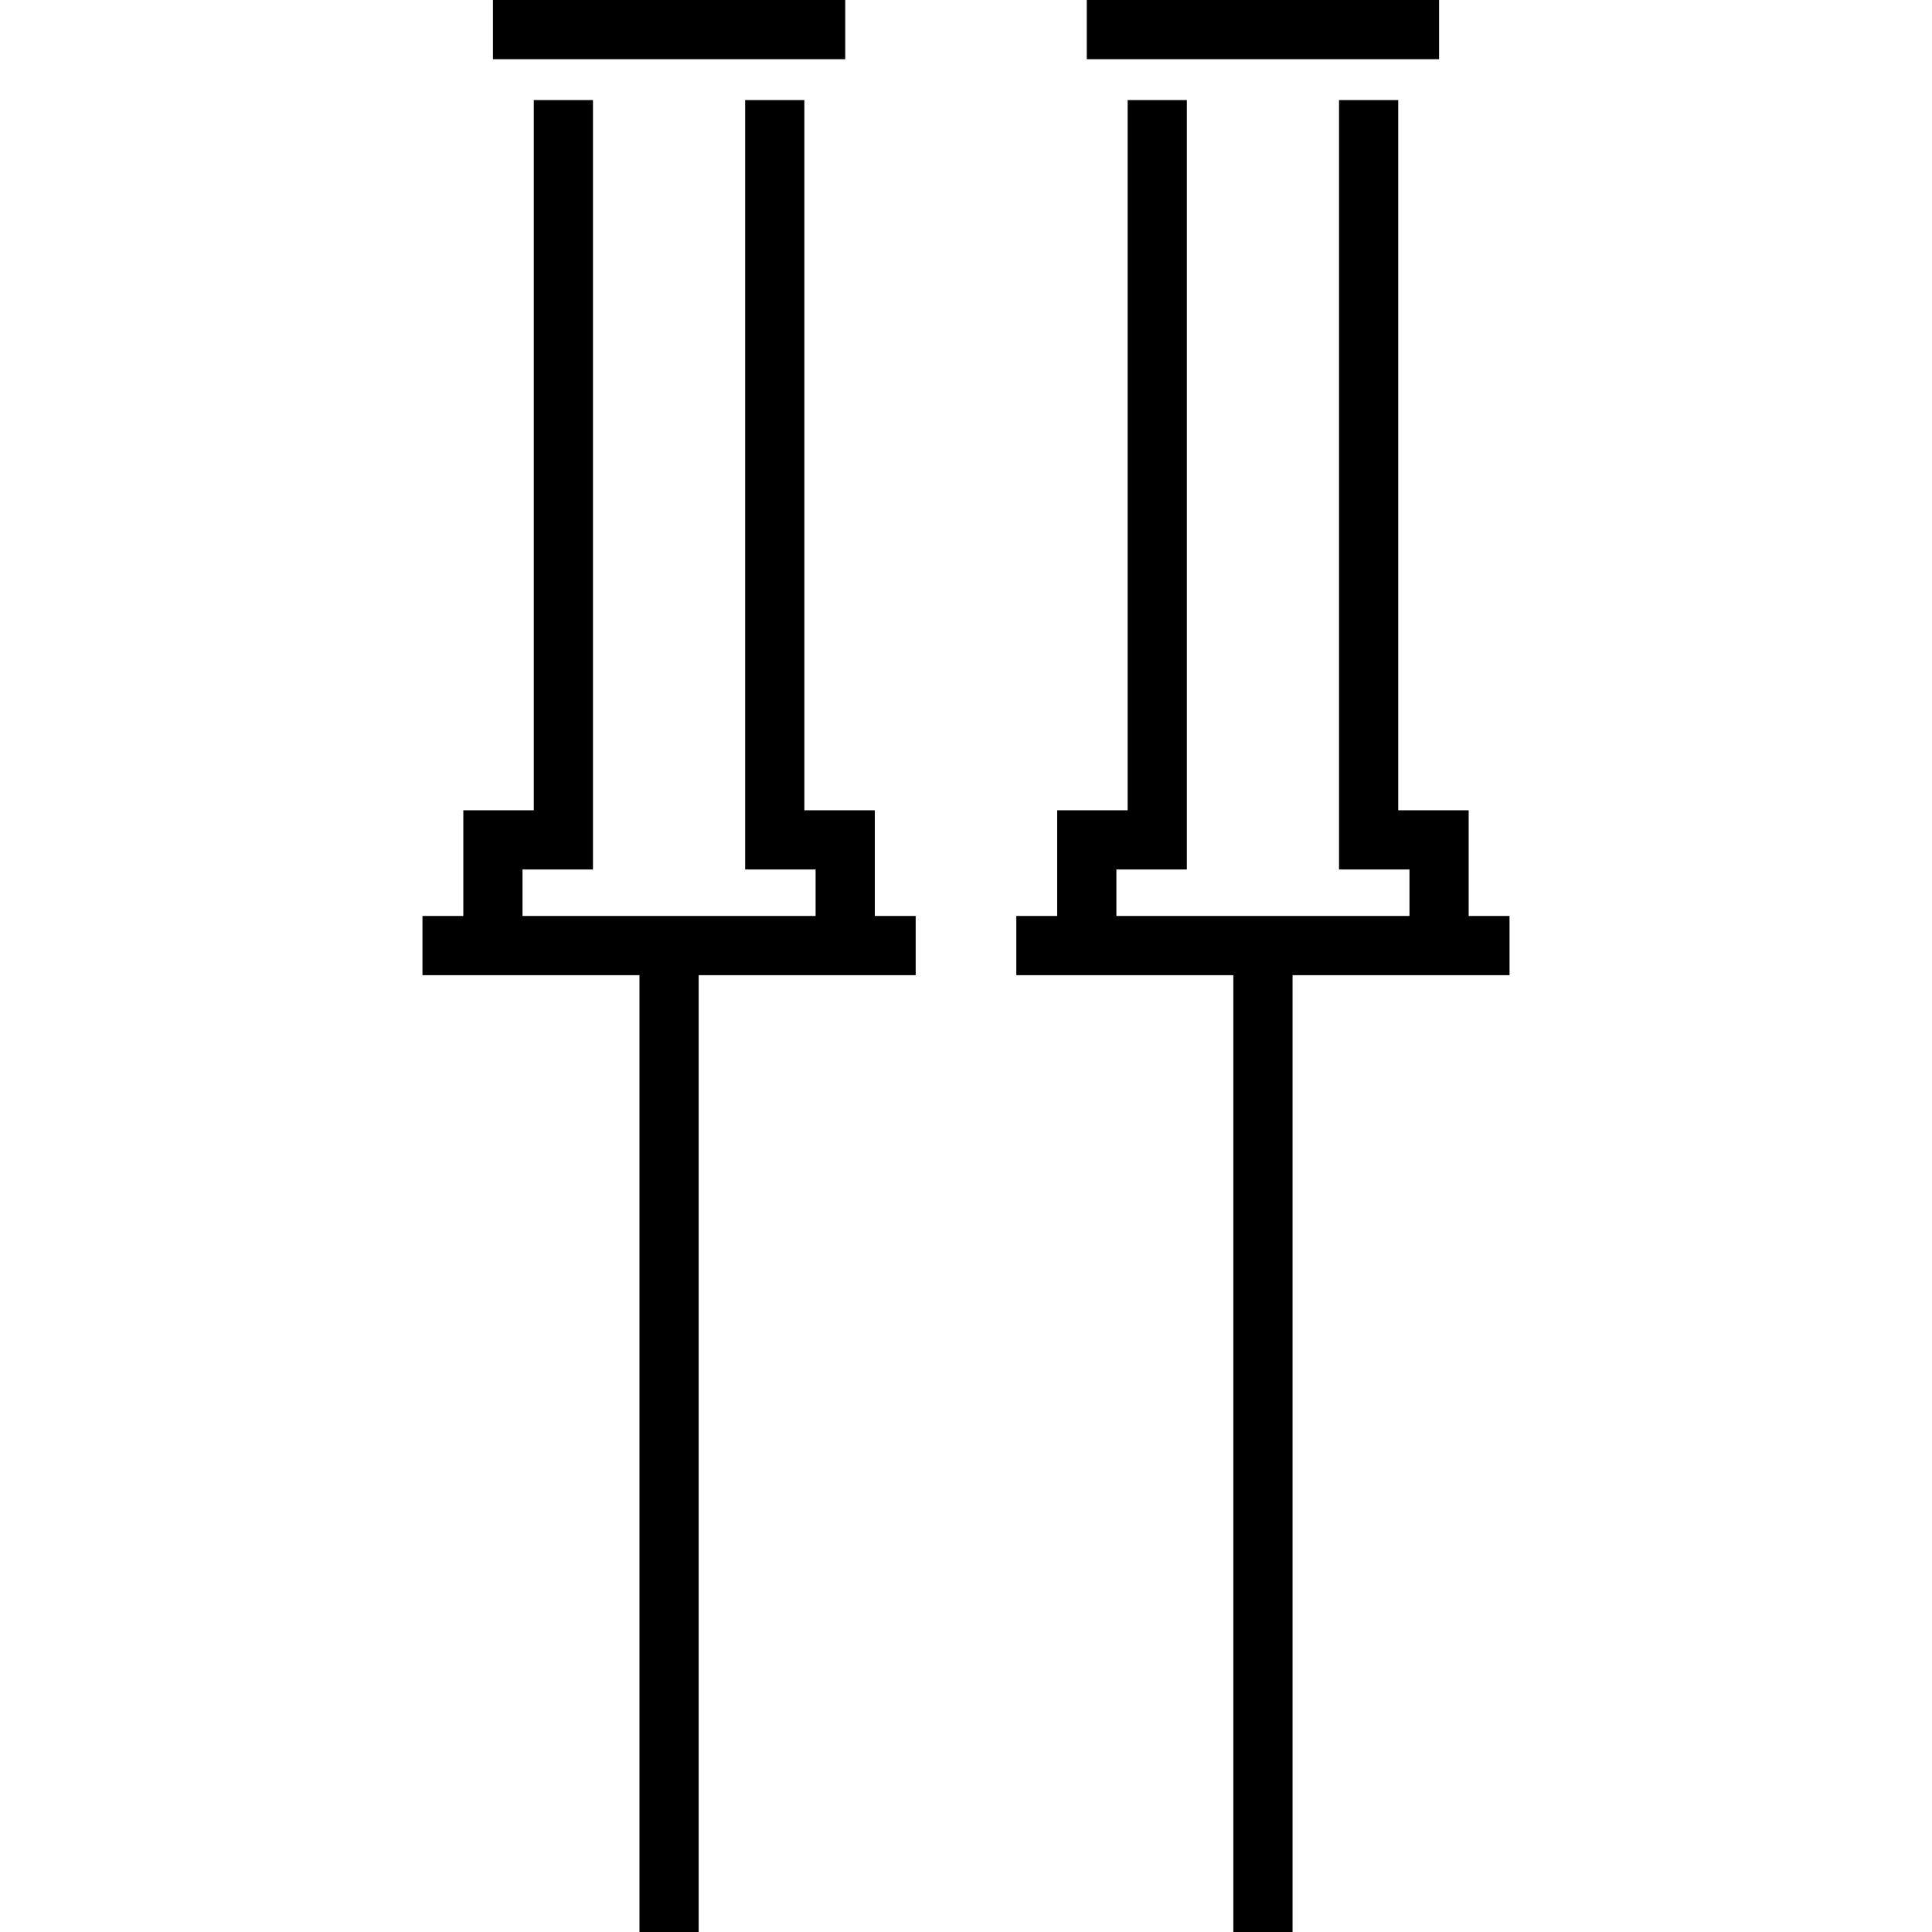 <?xml version="1.0" encoding="iso-8859-1"?>
<!-- Generator: Adobe Illustrator 19.0.0, SVG Export Plug-In . SVG Version: 6.00 Build 0)  -->
<svg version="1.1" id="Layer_1" xmlns="http://www.w3.org/2000/svg" xmlns:xlink="http://www.w3.org/1999/xlink" x="0px" y="0px"
	 viewBox="0 0 512 512" style="enable-background:new 0 0 512 512;" xml:space="preserve">
<g>
	<g>
		<g>
			<rect x="130.631" width="93.363" height="15.689"/>
			<polygon points="231.835,214.732 213.162,214.732 213.162,26.517 197.473,26.517 197.473,230.422 216.146,230.422 
				216.146,242.741 138.473,242.741 138.473,230.422 157.145,230.422 157.145,26.517 141.455,26.517 141.455,214.732 
				122.784,214.732 122.784,242.741 111.956,242.741 111.956,258.431 169.464,258.431 169.464,512 185.154,512 185.154,258.431 
				242.663,258.431 242.663,242.741 231.835,242.741 			"/>
			<polygon points="389.216,242.741 389.216,214.732 370.545,214.732 370.545,26.517 354.855,26.517 354.855,230.422 
				373.527,230.422 373.527,242.741 295.854,242.741 295.854,230.422 314.527,230.422 314.527,26.517 298.838,26.517 
				298.838,214.732 280.165,214.732 280.165,242.741 269.337,242.741 269.337,258.431 326.846,258.431 326.846,512 342.536,512 
				342.536,258.431 400.044,258.431 400.044,242.741 			"/>
			<rect x="288.007" width="93.363" height="15.689"/>
		</g>
	</g>
</g>
<g>
</g>
<g>
</g>
<g>
</g>
<g>
</g>
<g>
</g>
<g>
</g>
<g>
</g>
<g>
</g>
<g>
</g>
<g>
</g>
<g>
</g>
<g>
</g>
<g>
</g>
<g>
</g>
<g>
</g>
</svg>
